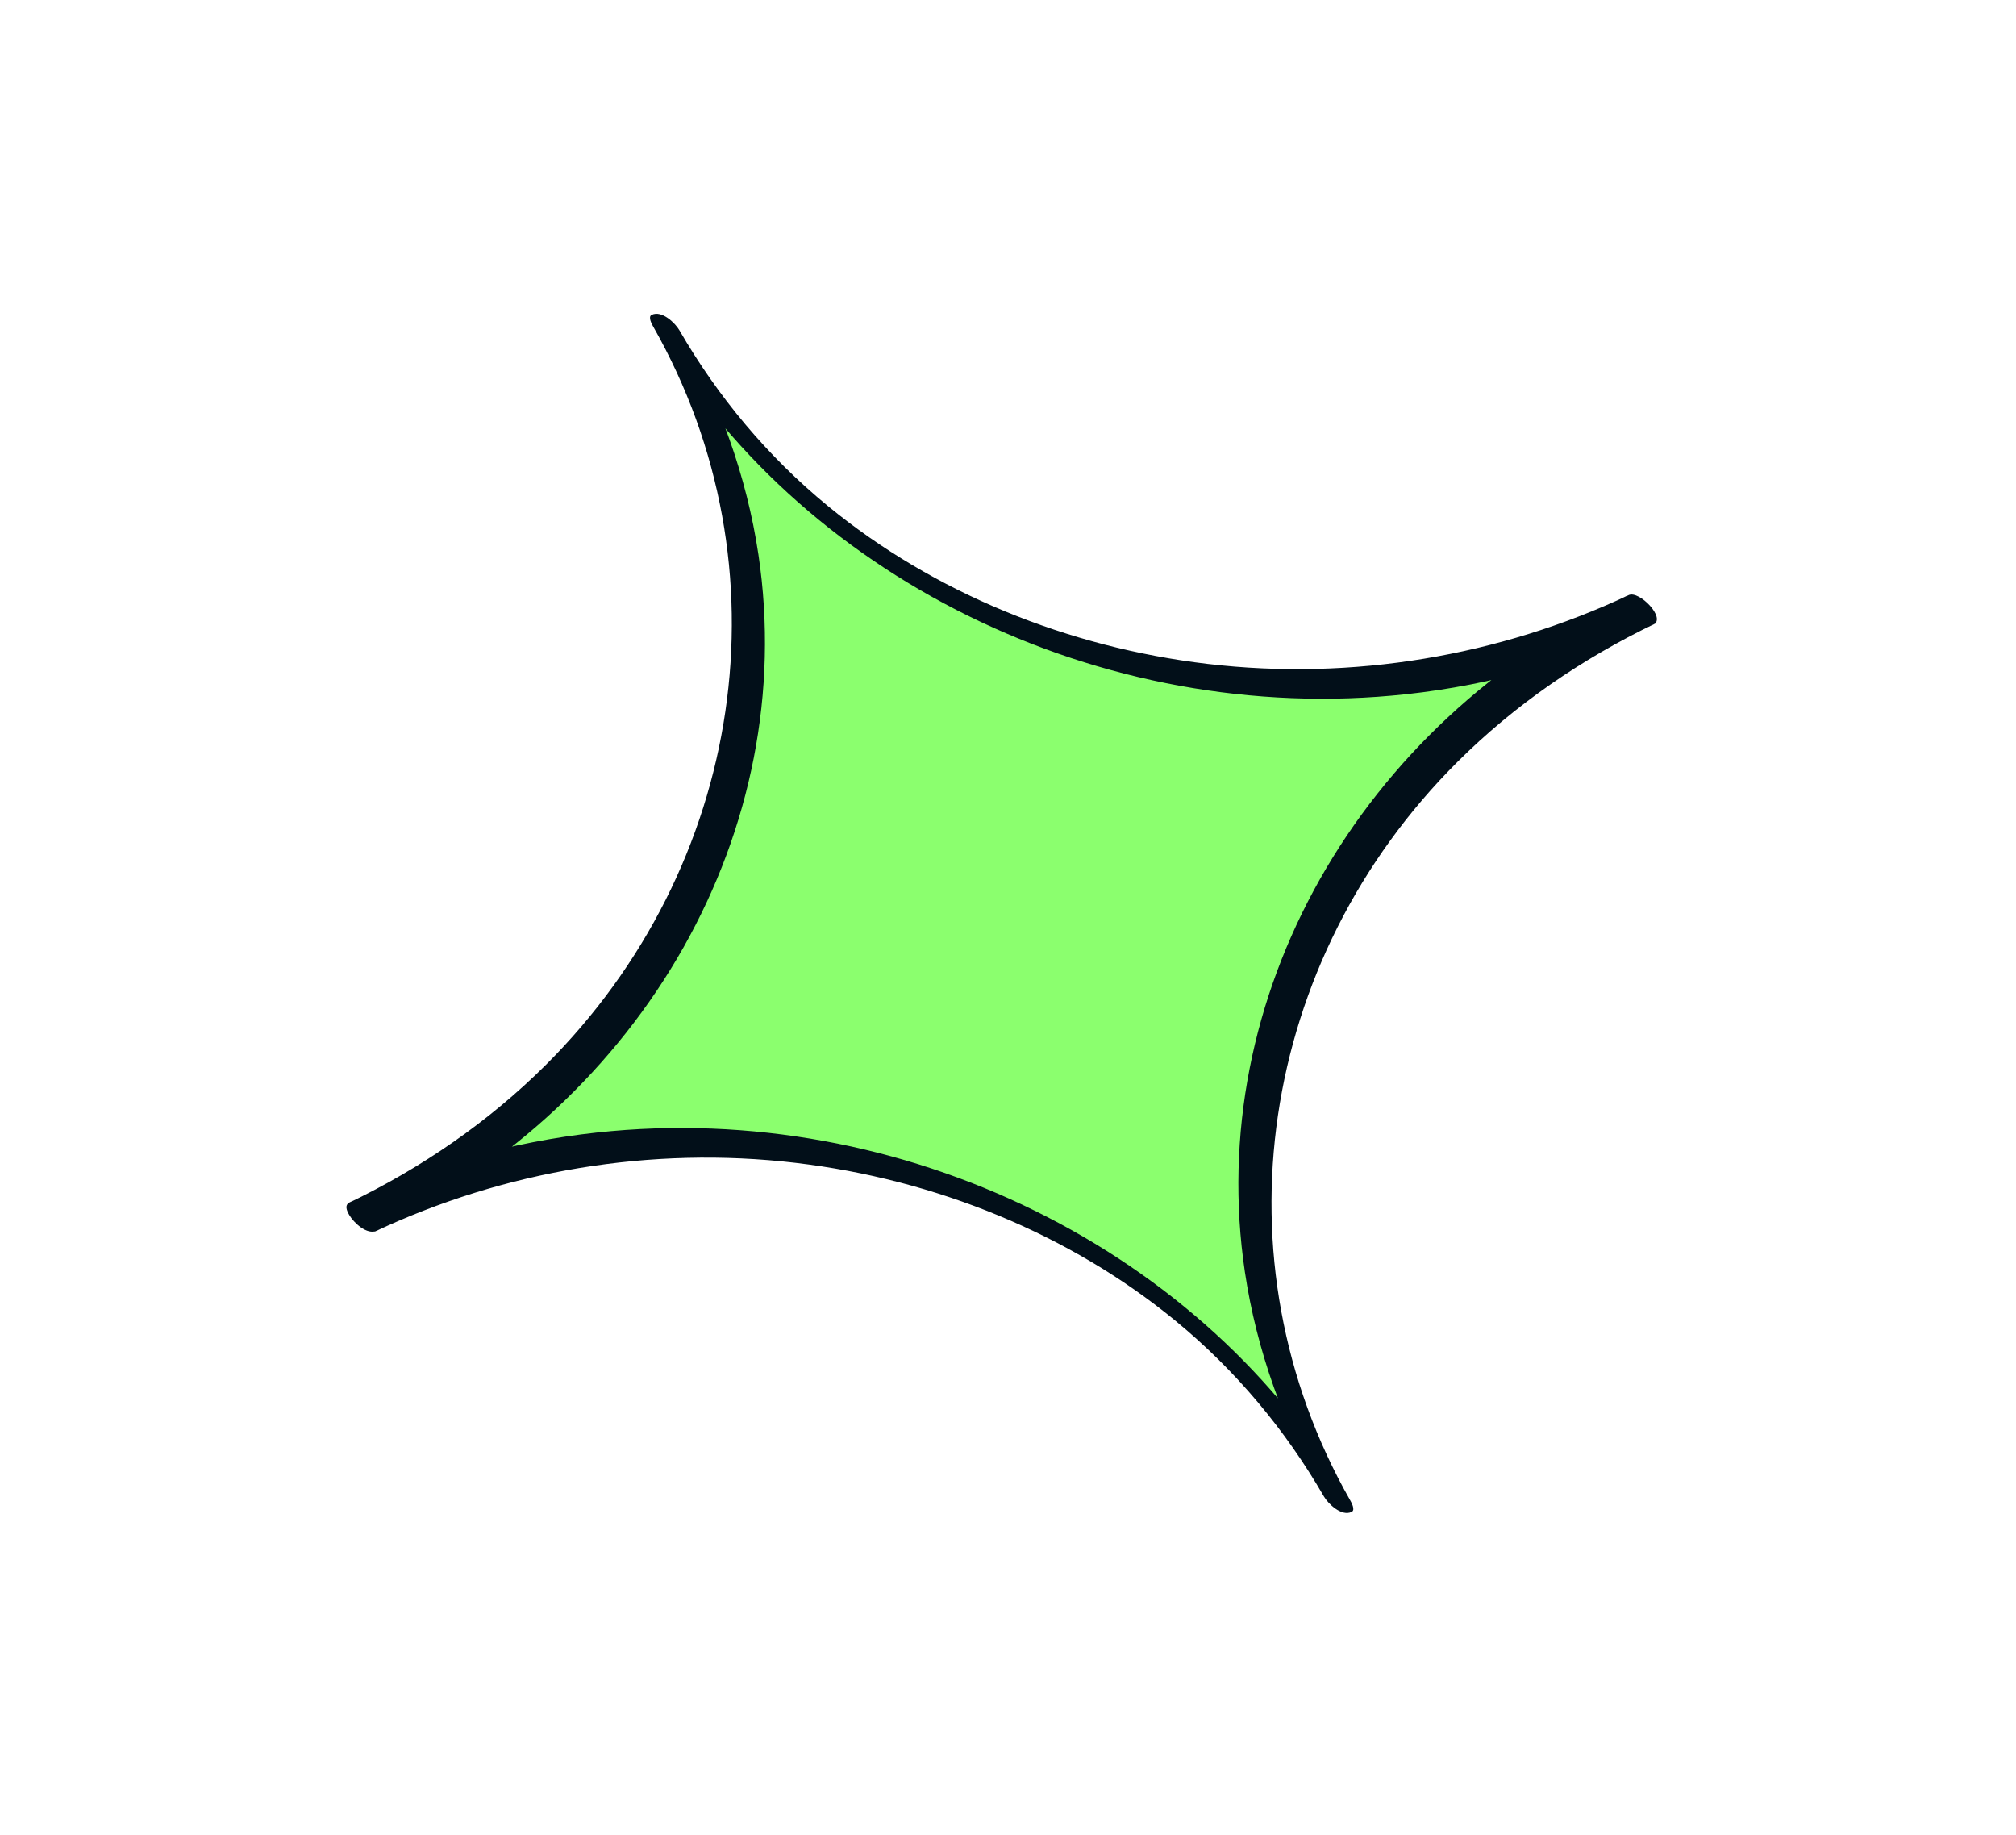 <svg width="89" height="81" viewBox="0 0 89 81" fill="none" xmlns="http://www.w3.org/2000/svg">
<path d="M72.438 26.915C56.851 34.314 37.588 28.754 29.411 14.495L29.407 14.497C37.583 28.756 31.576 46.314 15.99 53.714L15.987 53.709C31.574 46.309 50.837 51.87 59.014 66.128L59.018 66.126C50.842 51.867 56.849 34.31 72.435 26.91L72.438 26.915Z" fill="#8BFF6E"/>
<path d="M71.899 26.267C66.199 28.951 59.706 30.054 53.32 29.303C47.134 28.575 41.215 26.159 36.561 22.343C33.873 20.14 31.677 17.49 29.994 14.578C29.808 14.257 29.217 13.684 28.773 13.895L28.769 13.897C28.59 13.982 28.789 14.33 28.839 14.418C34.868 25.017 32.881 38.255 24.087 47.01C21.591 49.495 18.623 51.548 15.352 53.113L16.573 53.796L16.571 53.791L16.541 54.36C22.241 51.676 28.735 50.573 35.121 51.324C41.307 52.052 47.226 54.468 51.88 58.283C54.567 60.487 56.763 63.137 58.446 66.048C58.632 66.37 59.223 66.943 59.667 66.732L59.671 66.73C59.851 66.645 59.651 66.297 59.601 66.208C53.573 55.609 55.559 42.372 64.353 33.617C66.849 31.131 69.817 29.079 73.088 27.514L71.867 26.83L71.87 26.835C72.028 27.108 72.48 27.577 72.857 27.567C73.255 27.555 73.164 27.244 73.021 26.997L73.018 26.992C72.832 26.672 72.241 26.097 71.797 26.309C59.983 31.964 53.152 44.036 54.958 56.141C55.475 59.603 56.686 62.944 58.45 66.046L58.38 65.525L58.376 65.526L59.598 66.21C53.255 55.239 39.901 48.521 26.361 49.985C22.548 50.397 18.856 51.457 15.45 53.06C15.19 53.183 15.309 53.437 15.42 53.628L15.423 53.633C15.609 53.953 16.2 54.529 16.644 54.316C28.458 48.661 35.289 36.589 33.483 24.484C32.966 21.022 31.755 17.681 29.991 14.58L30.061 15.101L30.065 15.099L28.843 14.415C35.186 25.387 48.54 32.104 62.08 30.64C65.893 30.228 69.585 29.169 72.991 27.565C73.571 27.292 72.367 26.046 71.899 26.266L71.899 26.267Z" fill="#020F19"/>
</svg>
